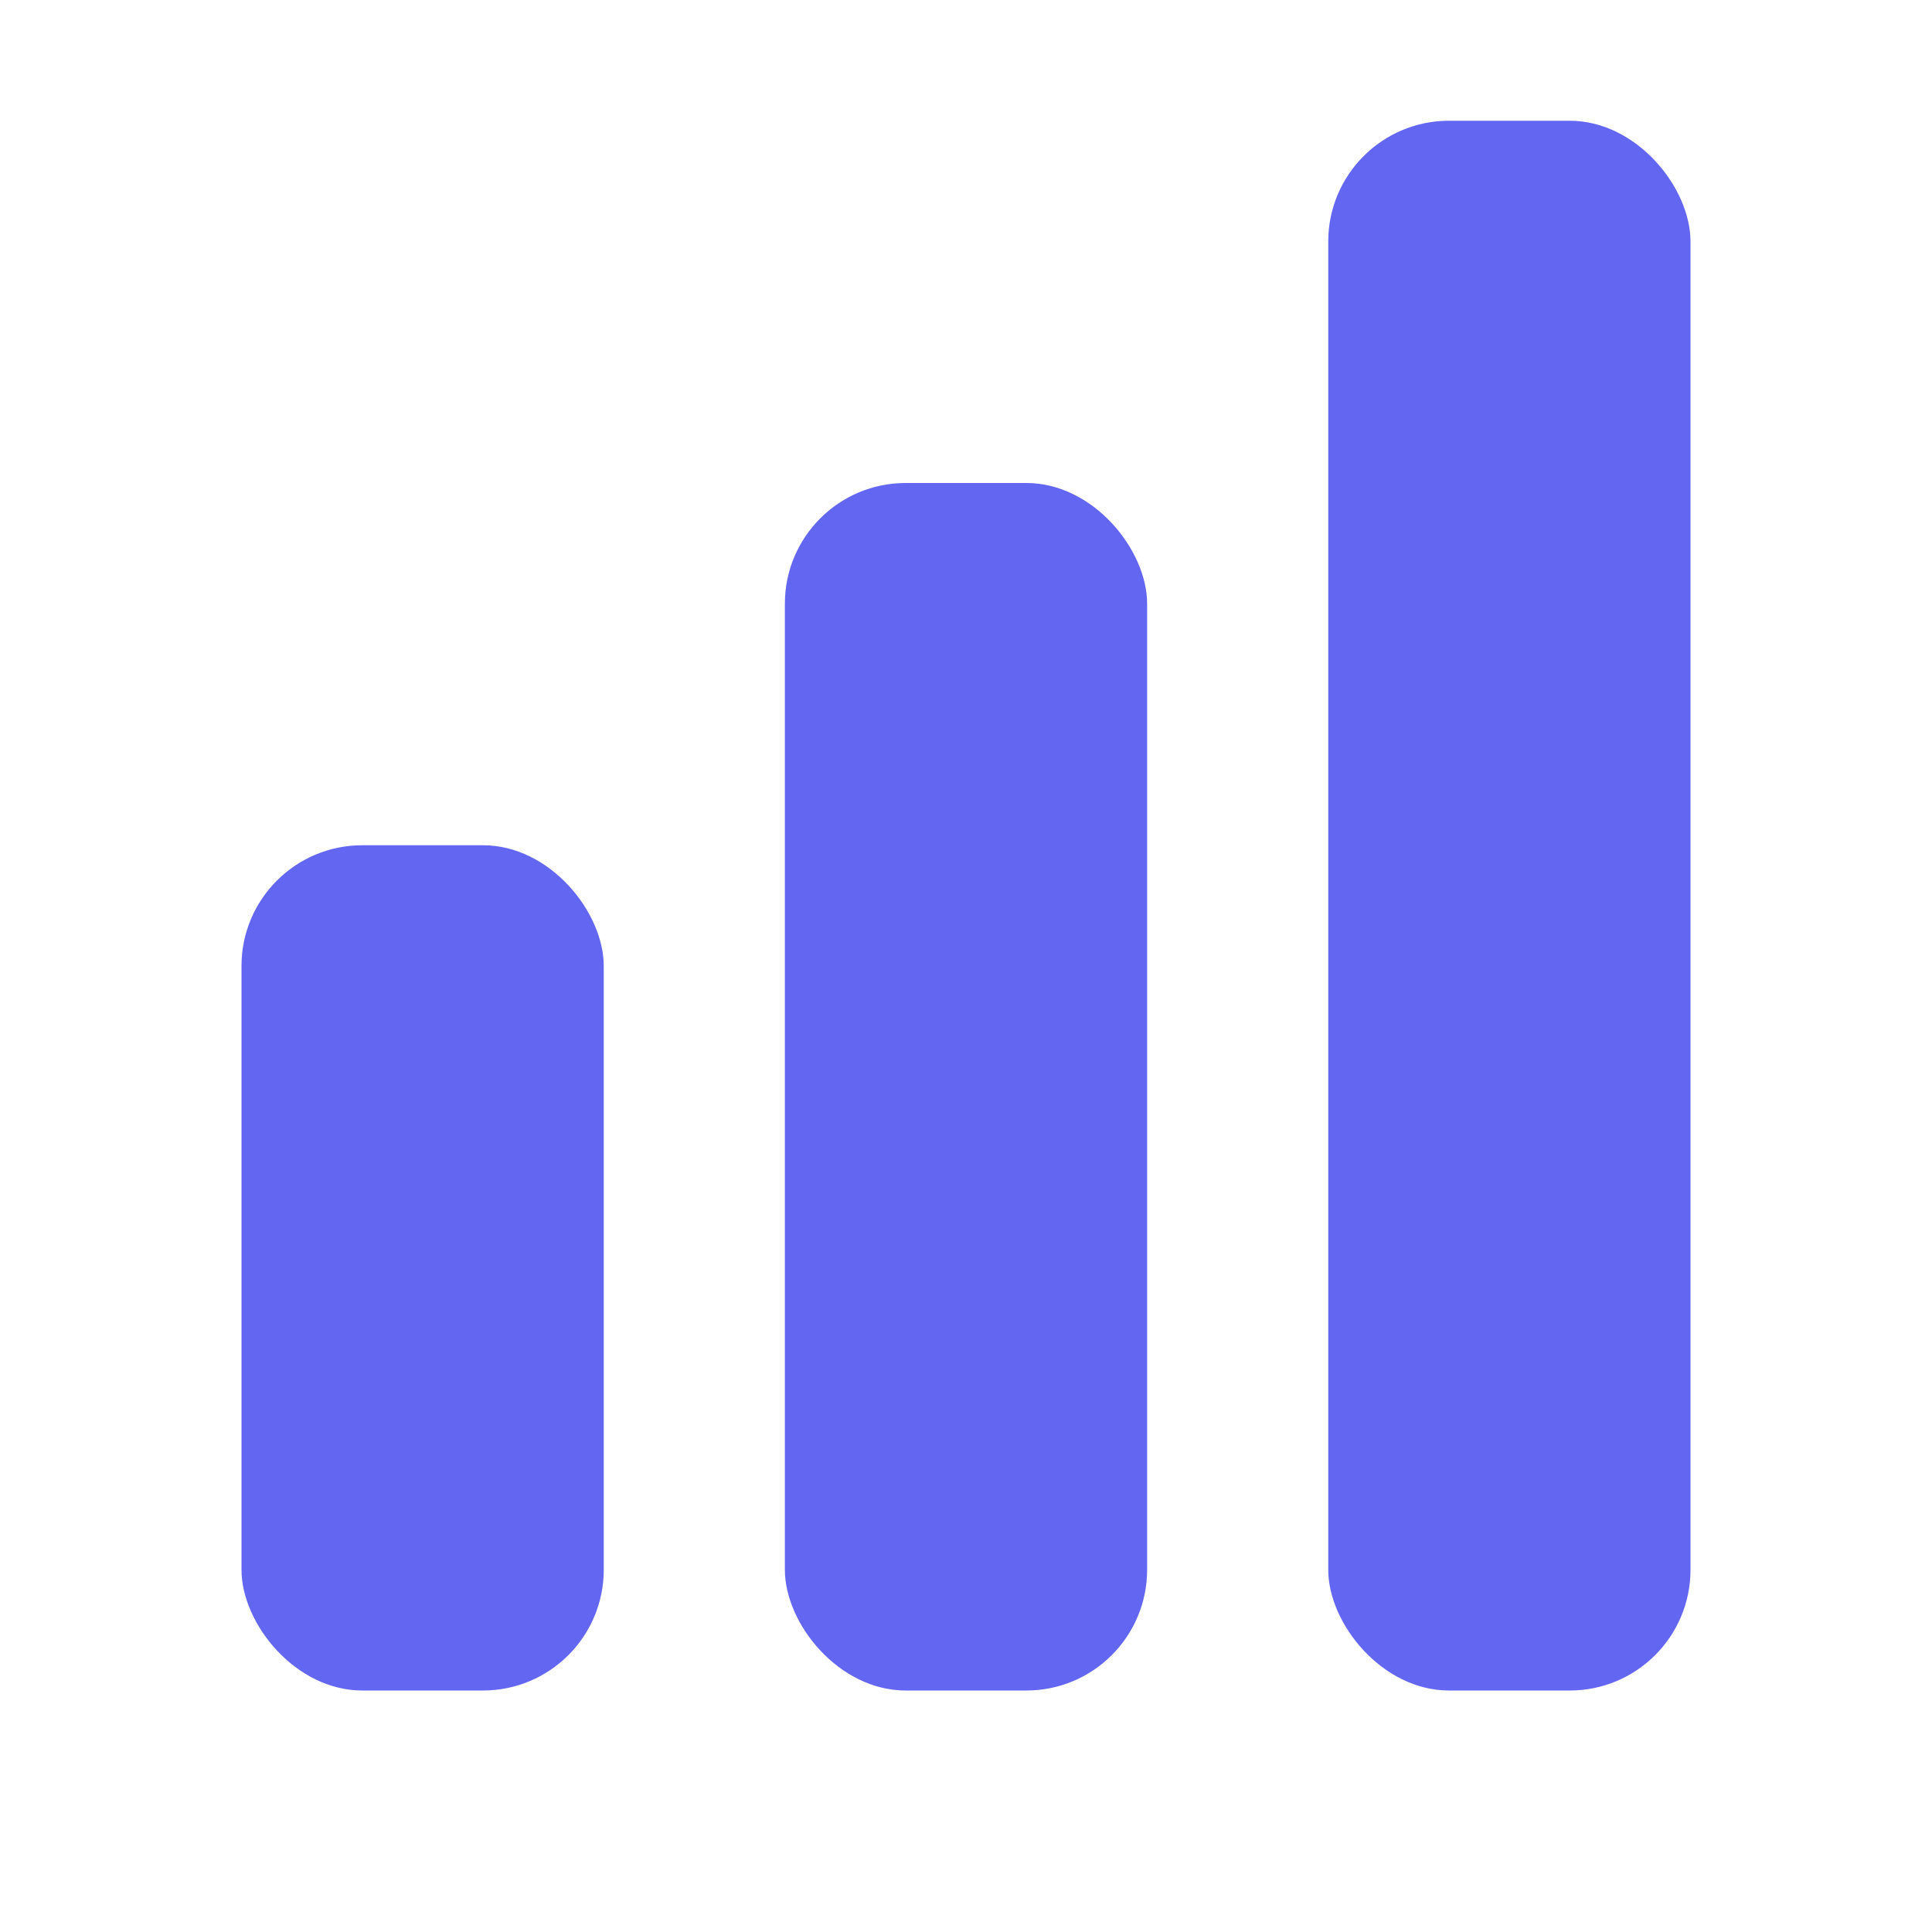 <svg width="32" height="32" viewBox="0 0 32 32" fill="none" xmlns="http://www.w3.org/2000/svg">
<rect x="4" y="14" width="6" height="14" rx="2" fill="#6366f1"/>
<rect x="13" y="8" width="6" height="20" rx="2" fill="#6366f1"/>
<rect x="22" y="2" width="6" height="26" rx="2" fill="#6366f1"/>
</svg>